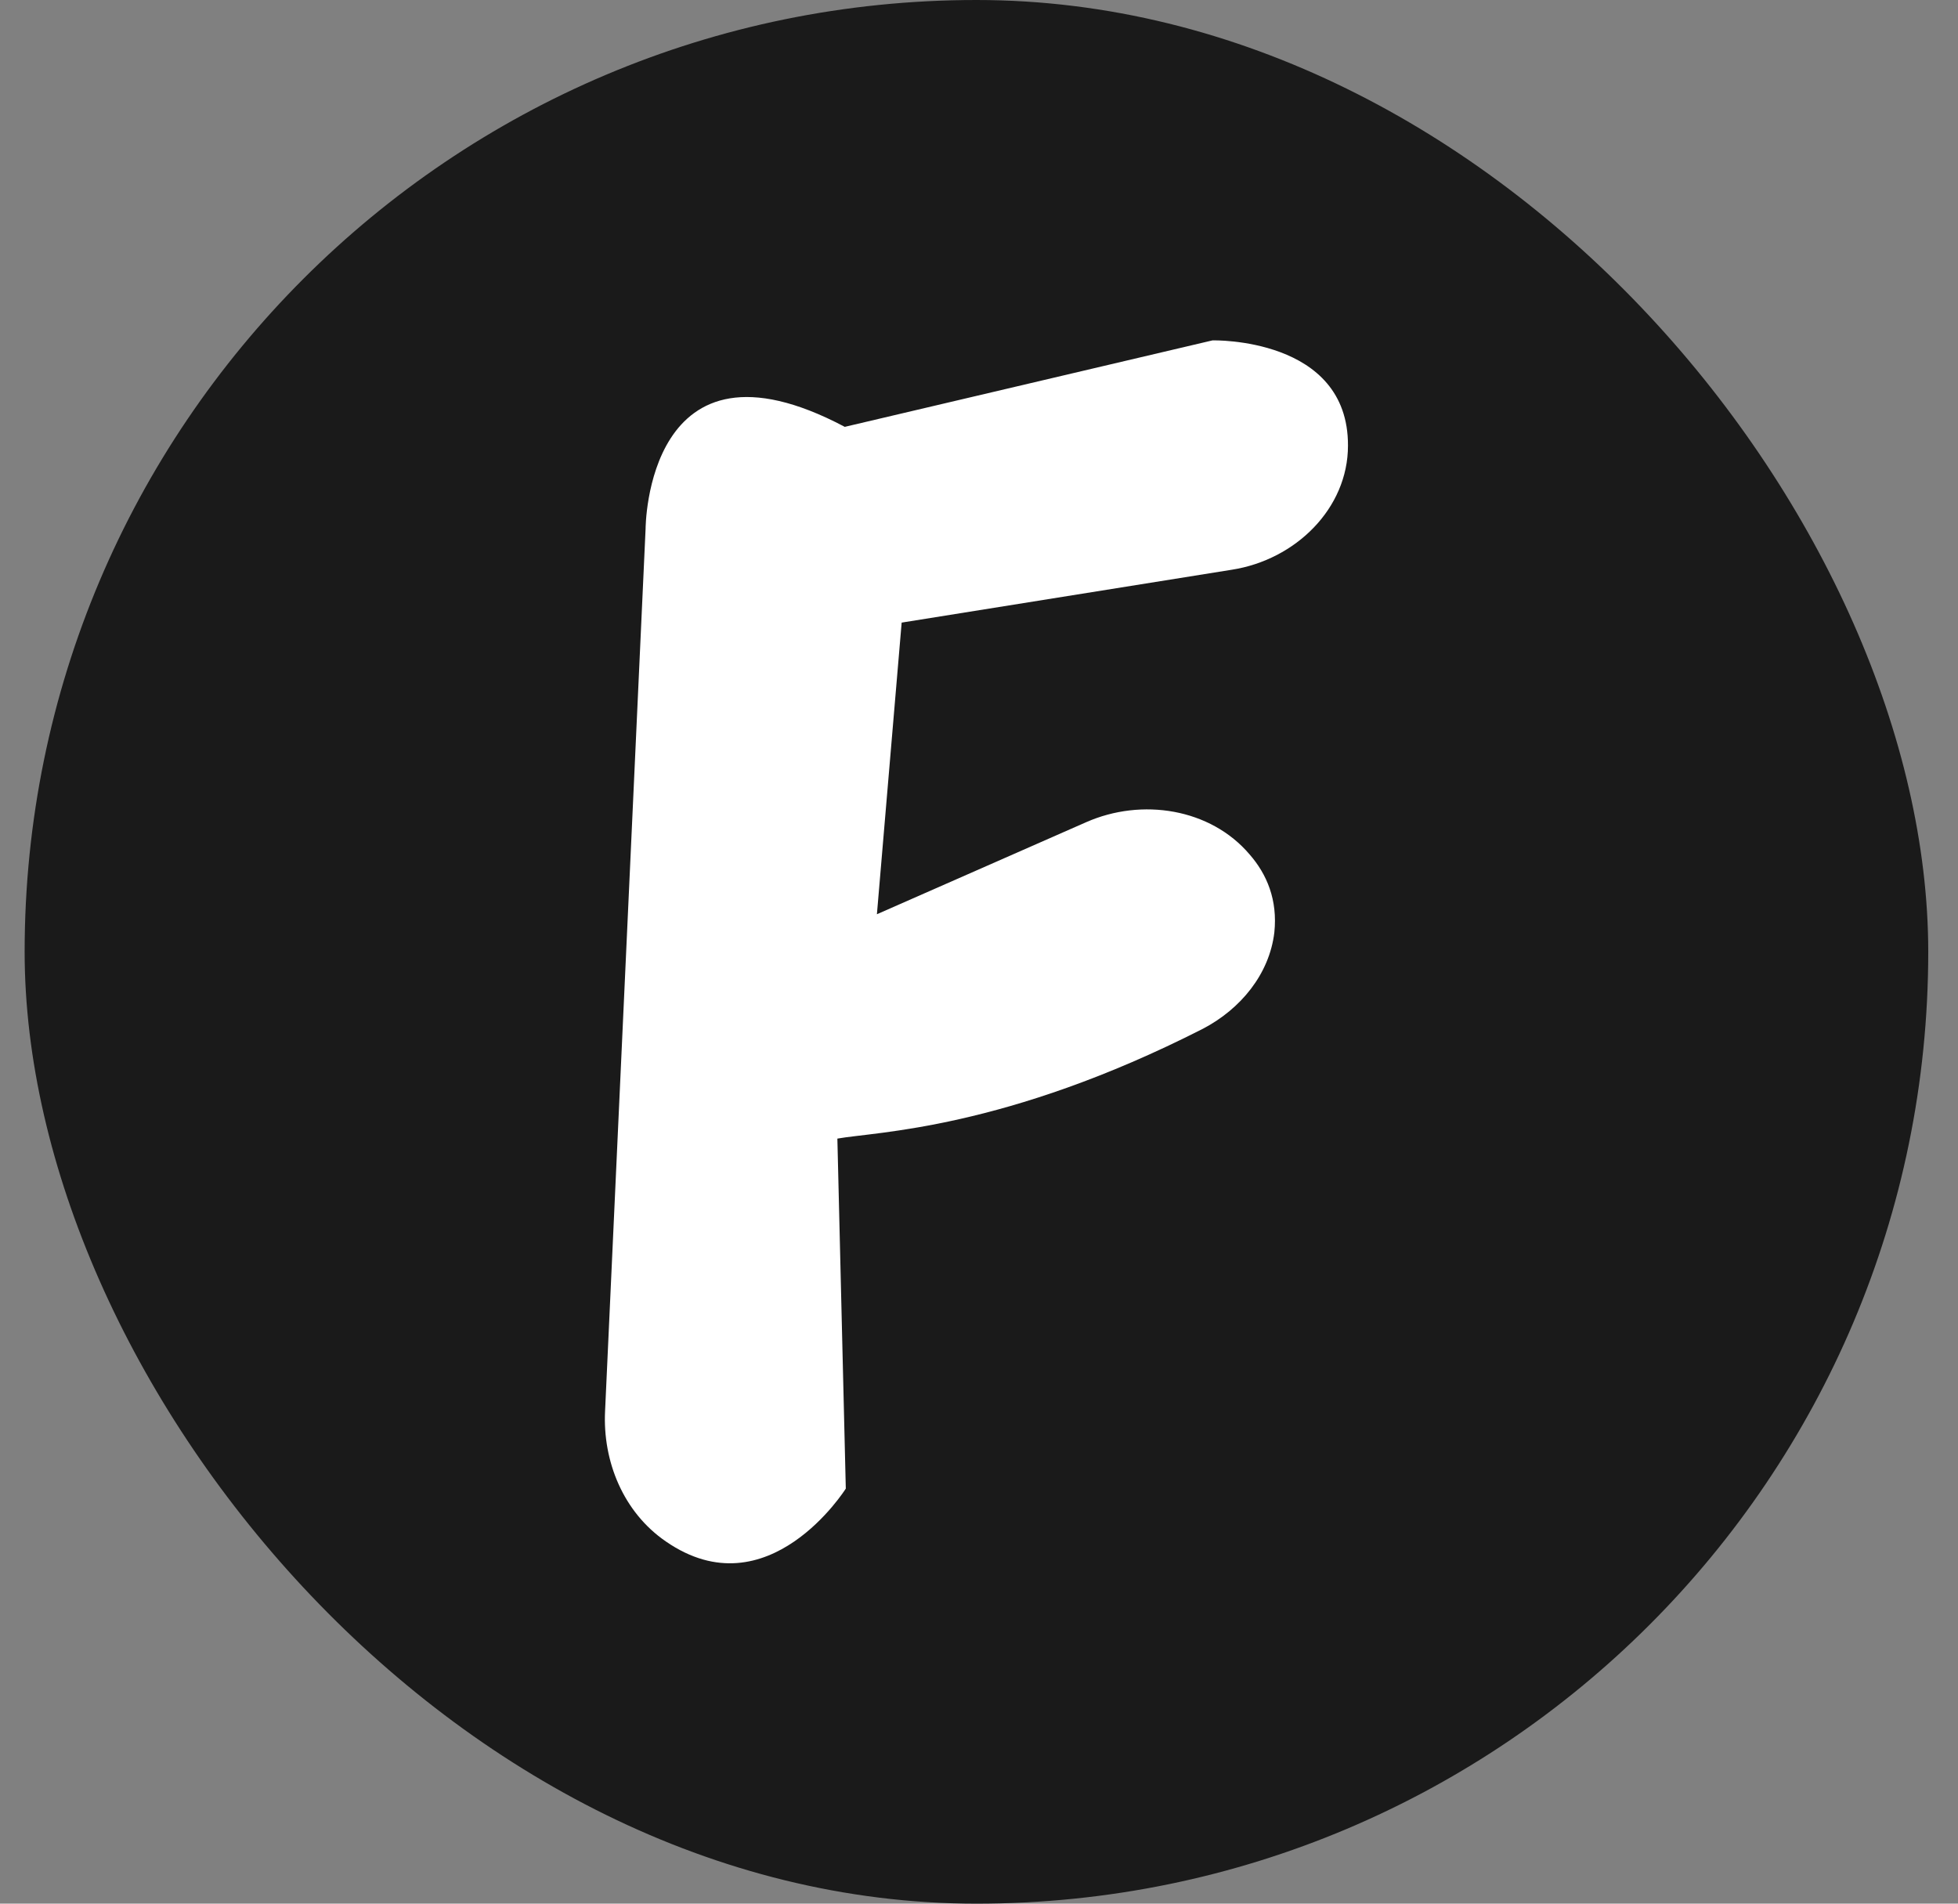 <svg width="36" height="35" viewBox="0 0 36 35" fill="none" xmlns="http://www.w3.org/2000/svg">
<rect x="0" y="0" width="36" height="35" fill="#808080" stroke="none"/>
<rect x="0.453" width="35" height="35" rx="17.5" fill="#1A1A1A"/>
<path d="M11.87 9.72C11.87 9.72 11.879 5.913 15.532 7.848L22.294 6.258C22.294 6.258 24.793 6.194 24.784 8.194C24.784 9.348 23.82 10.293 22.648 10.475L16.578 11.447L16.123 16.809L19.967 15.118C20.994 14.664 22.257 14.864 22.975 15.709C23.293 16.073 23.493 16.545 23.43 17.145C23.339 17.908 22.812 18.553 22.112 18.917C18.468 20.771 16.105 20.807 15.396 20.934L15.551 27.369C15.551 27.369 14.124 29.64 12.243 28.341C11.461 27.805 11.079 26.869 11.125 25.942L11.87 9.72Z" fill="white"/>
</svg>
